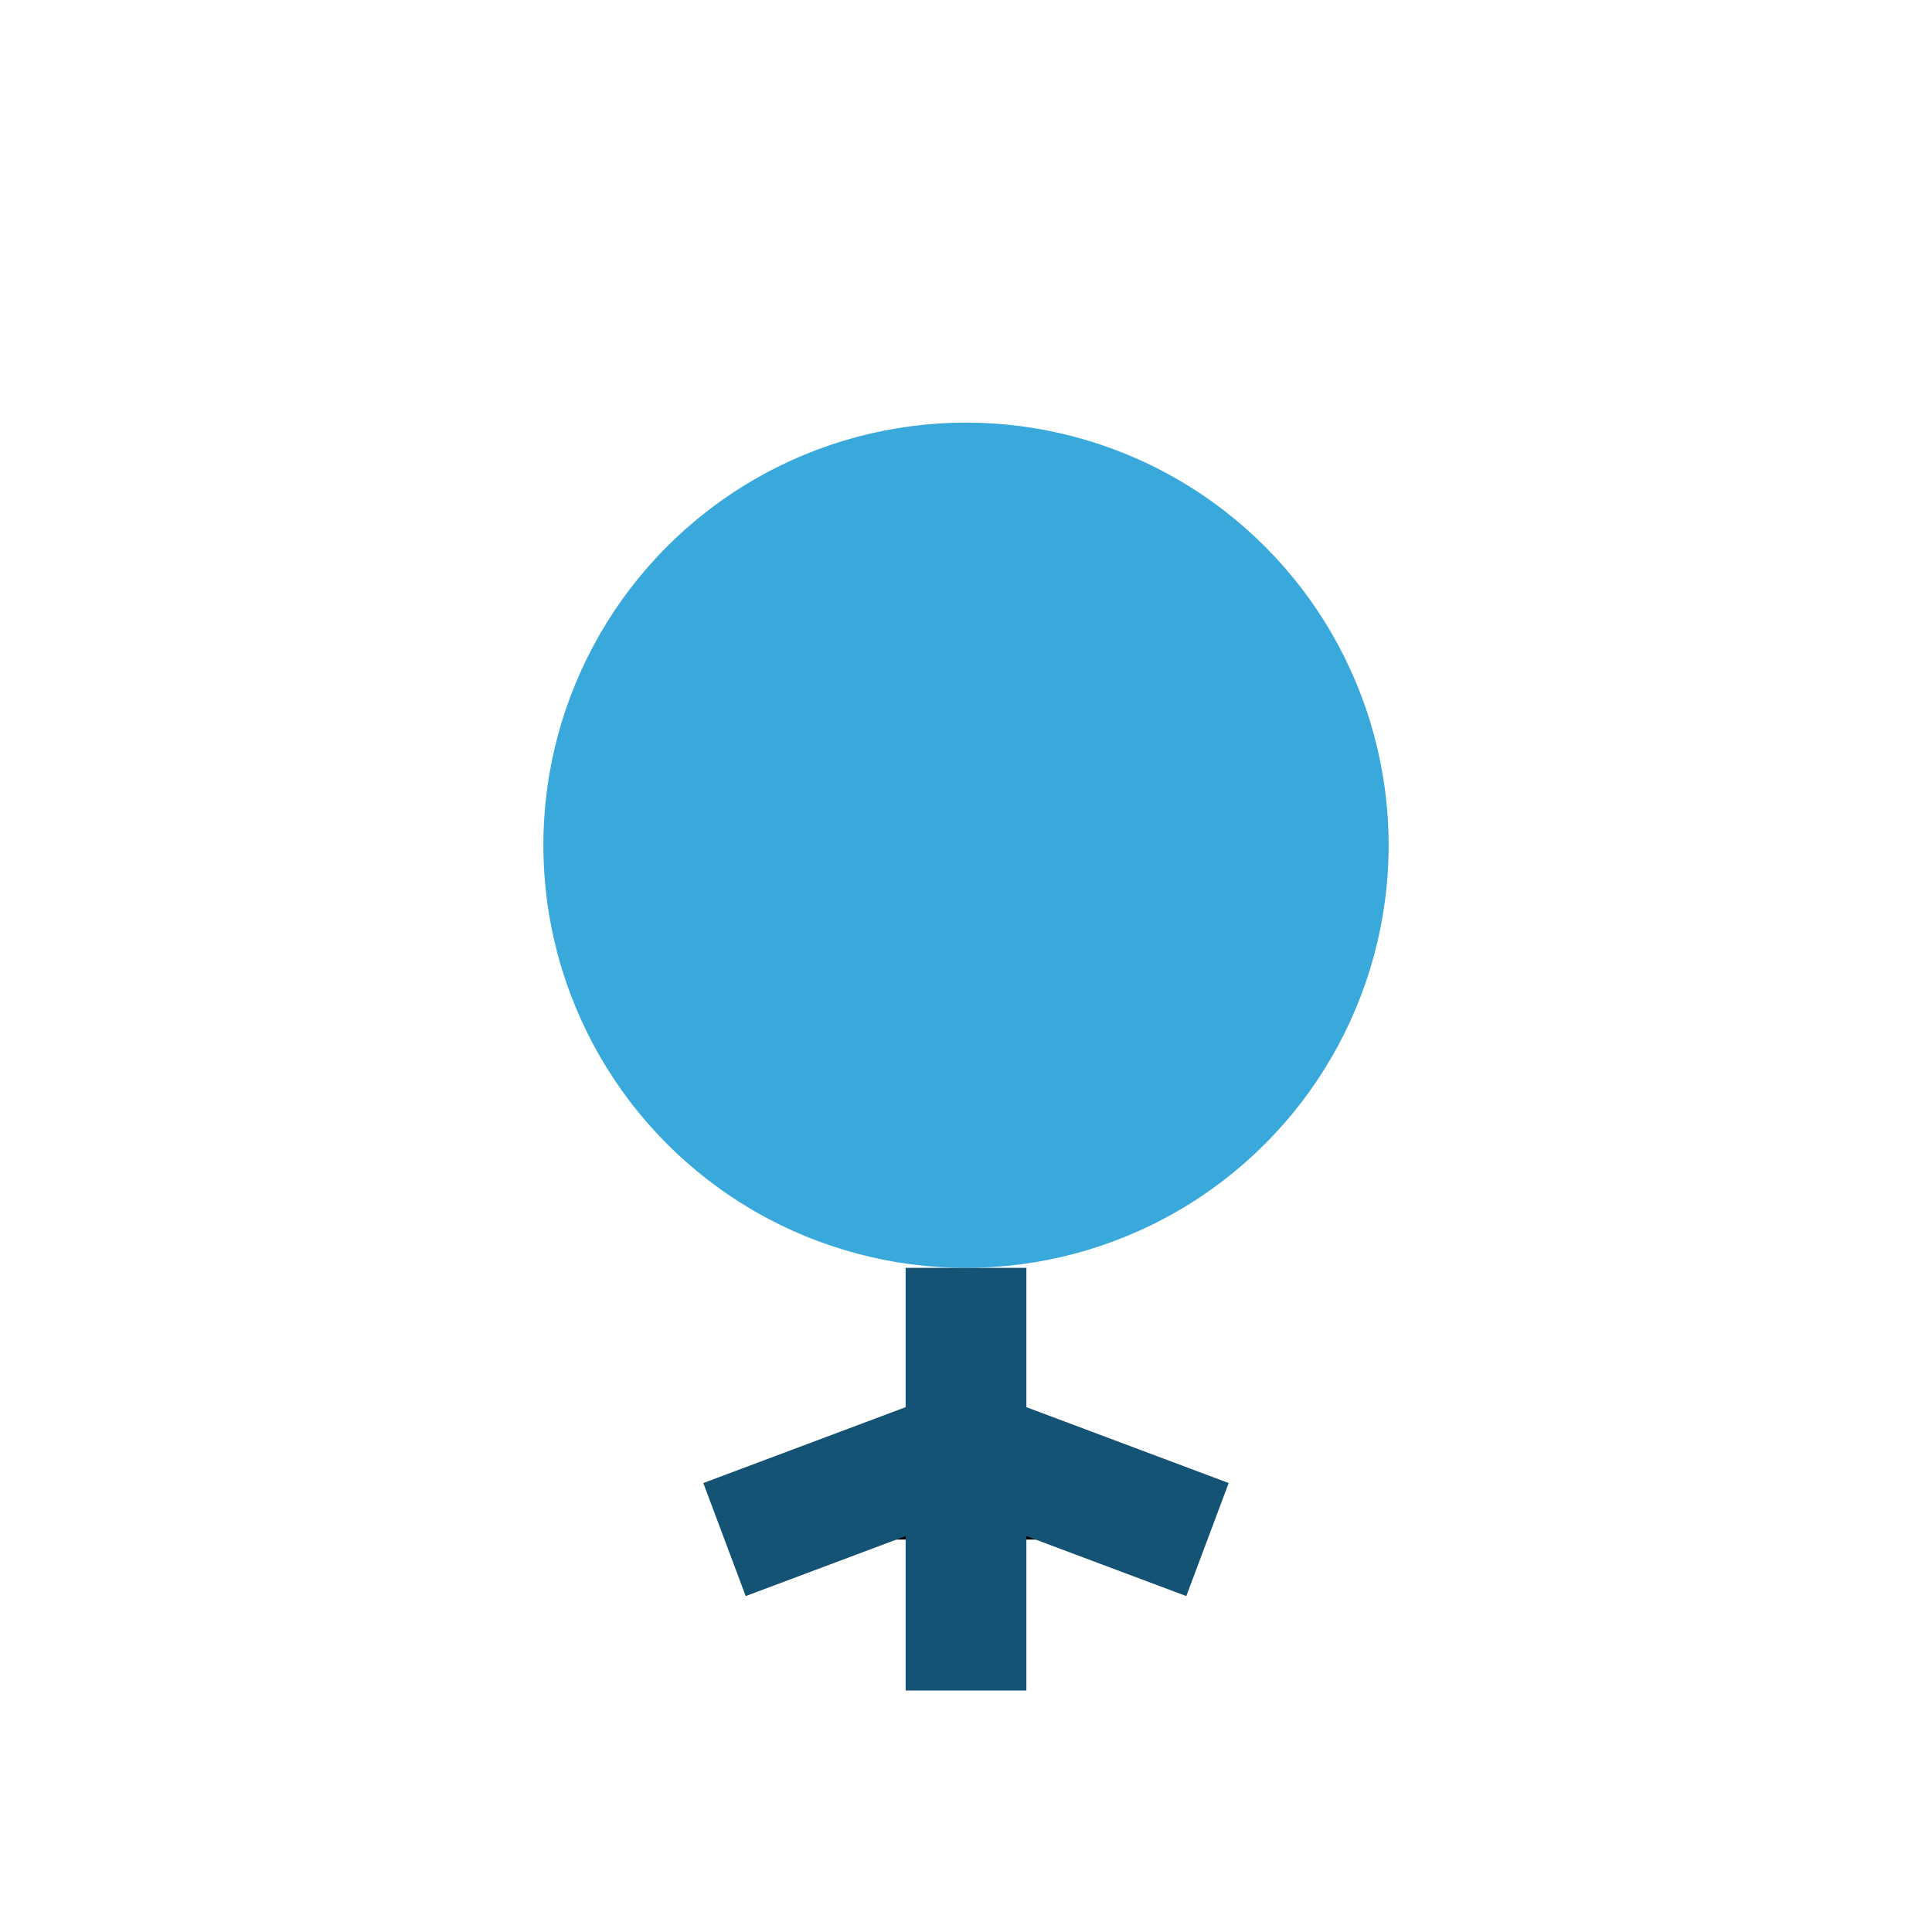 <?xml version="1.0" encoding="UTF-8"?>
<svg xmlns="http://www.w3.org/2000/svg" width="32" height="32" viewBox="0 0 32 32"><circle cx="16" cy="14" r="7" fill="#39A9DB"/><path d="M16 21v7m-4-2.5L16 24l4 1.5" stroke="#145374" stroke-width="2"/></svg>